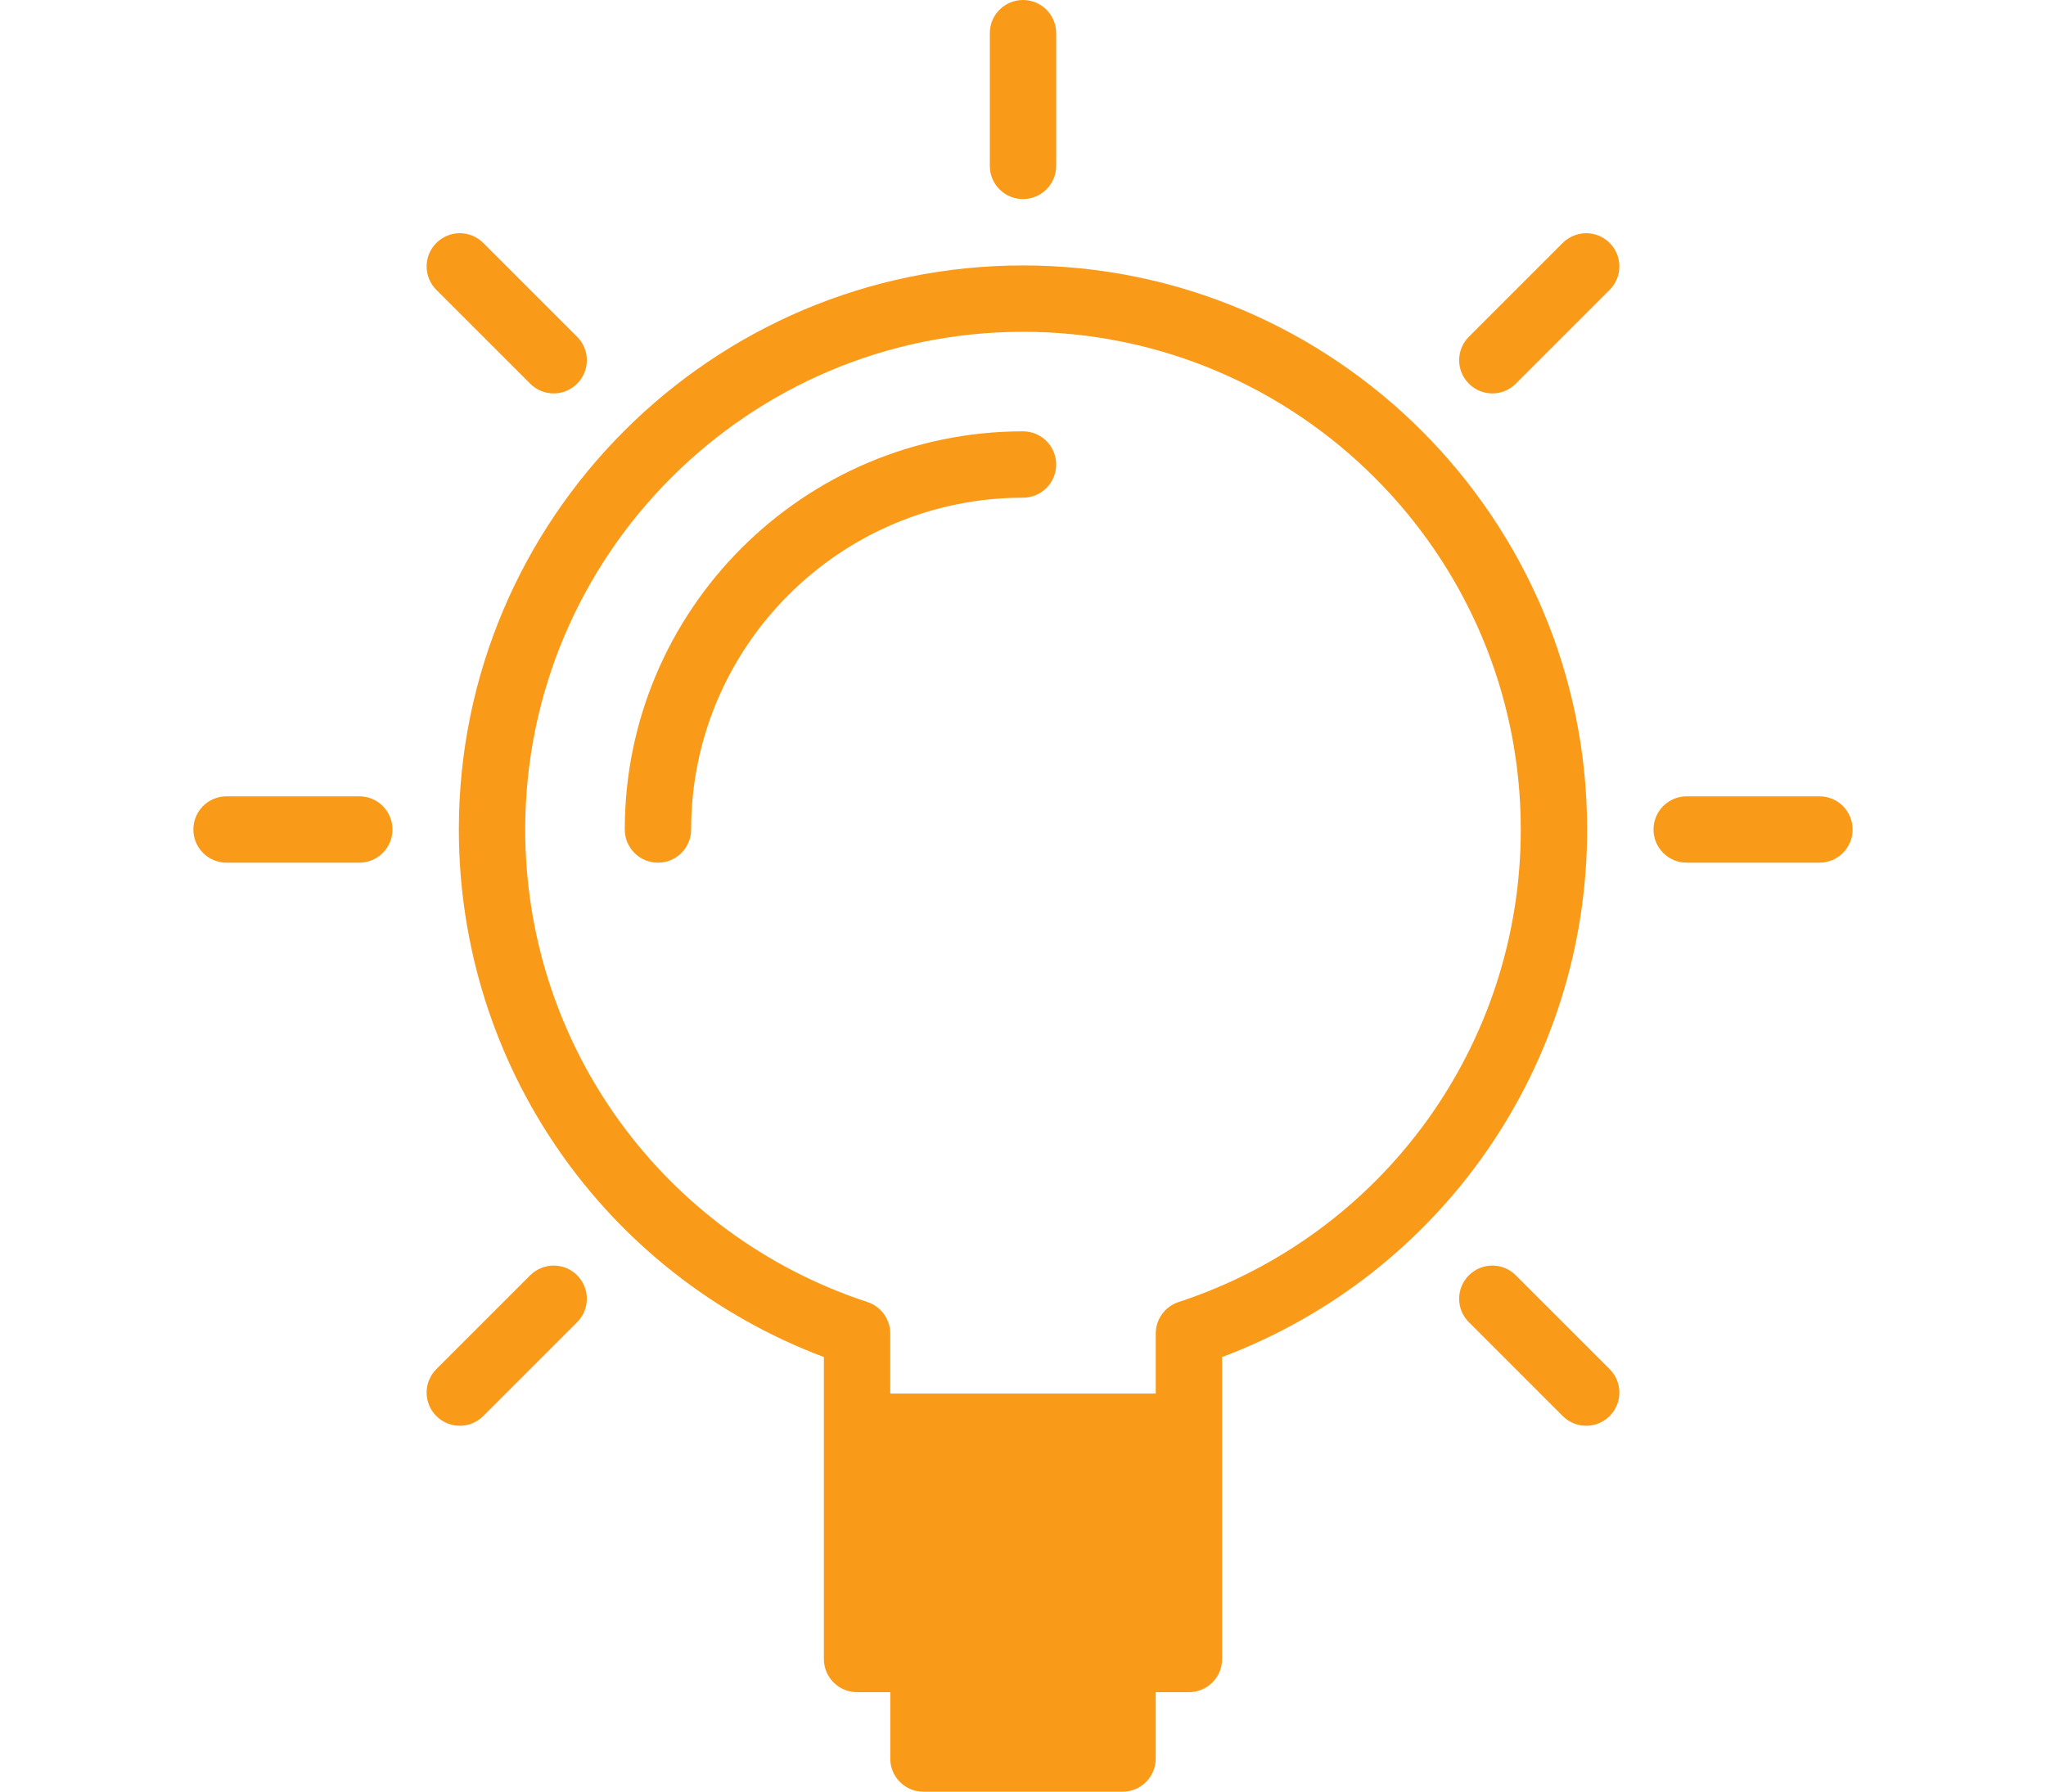 <?xml version="1.0" encoding="utf-8"?>
<!-- Generator: Adobe Illustrator 15.0.0, SVG Export Plug-In . SVG Version: 6.00 Build 0)  -->
<!DOCTYPE svg PUBLIC "-//W3C//DTD SVG 1.1//EN" "http://www.w3.org/Graphics/SVG/1.1/DTD/svg11.dtd">
<svg version="1.1" id="Capa_1" xmlns="http://www.w3.org/2000/svg" xmlns:xlink="http://www.w3.org/1999/xlink" x="0px" y="0px"
	 width="822.049px" height="720px" viewBox="0 0 822.049 720" enable-background="new 0 0 822.049 720" xml:space="preserve">
<g>
	<path fill="#FA9A19" d="M411.025,80c7.373,0,13.333-5.96,13.333-13.333V13.333C424.358,5.96,418.398,0,411.025,0
		s-13.333,5.96-13.333,13.333v53.333C397.692,74.04,403.652,80,411.025,80z"/>
	<path fill="#FA9A19" d="M731.025,320h-53.333c-7.374,0-13.334,5.96-13.334,13.333c0,7.374,5.96,13.334,13.334,13.334h53.333
		c7.373,0,13.333-5.96,13.333-13.334C744.358,325.96,738.398,320,731.025,320z"/>
	<path fill="#FA9A19" d="M144.359,320H91.025c-7.373,0-13.333,5.96-13.333,13.333c0,7.374,5.96,13.334,13.333,13.334h53.334
		c7.373,0,13.333-5.96,13.333-13.334C157.692,325.96,151.732,320,144.359,320z"/>
	<path fill="#FA9A19" d="M627.878,97.626l-37.707,37.707c-5.213,5.213-5.213,13.64,0,18.853c2.601,2.6,6.014,3.907,9.427,3.907
		s6.827-1.307,9.427-3.907l37.707-37.707c5.213-5.213,5.213-13.64,0-18.854C641.518,92.413,633.078,92.427,627.878,97.626z"/>
	<path fill="#FA9A19" d="M213.025,512.48l-37.706,37.706c-5.214,5.214-5.214,13.64,0,18.854c2.6,2.6,6.013,3.906,9.427,3.906
		c3.413,0,6.826-1.307,9.426-3.906l37.707-37.707c5.213-5.213,5.213-13.64,0-18.853C226.665,507.267,218.239,507.267,213.025,512.48
		z"/>
	<path fill="#FA9A19" d="M609.025,512.48c-5.214-5.214-13.64-5.214-18.854,0c-5.213,5.213-5.213,13.64,0,18.853l37.707,37.707
		c2.6,2.6,6.013,3.906,9.427,3.906c3.413,0,6.826-1.307,9.427-3.906c5.213-5.213,5.213-13.64,0-18.854L609.025,512.48z"/>
	<path fill="#FA9A19" d="M213.025,154.187c2.601,2.6,6.014,3.907,9.427,3.907s6.827-1.307,9.427-3.907
		c5.213-5.213,5.213-13.64,0-18.853l-37.707-37.707c-5.213-5.213-13.64-5.213-18.853,0c-5.214,5.213-5.214,13.64,0,18.854
		L213.025,154.187z"/>
	<path fill="#FA9A19" d="M411.025,173.333c-88.227,0-160,71.773-160,160c0,7.374,5.96,13.334,13.334,13.334
		c7.373,0,13.333-5.96,13.333-13.334c0-73.52,59.813-133.333,133.333-133.333c7.373,0,13.333-5.96,13.333-13.333
		C424.358,179.293,418.398,173.333,411.025,173.333z"/>
	<path fill="#FA9A19" d="M411.025,106.667c-124.986,0-226.666,101.68-226.666,226.667c0,94.827,58.546,178.827,146.666,212v28
		v93.334c0,7.373,5.96,13.333,13.334,13.333h13.333v26.667c0,7.373,5.96,13.333,13.333,13.333h80c7.373,0,13.333-5.96,13.333-13.333
		V680h13.334c7.373,0,13.333-5.96,13.333-13.333v-93.334v-28c88.12-33.173,146.667-117.173,146.667-212
		C637.692,208.347,536.011,106.667,411.025,106.667z M473.531,523.227c-5.48,1.8-9.174,6.92-9.174,12.667V560H357.692v-24.106
		c0-5.76-3.693-10.867-9.174-12.667c-82.227-27.04-137.493-103.36-137.493-189.894c0-110.28,89.721-200,200-200
		c110.28,0,200,89.72,200,200C611.025,419.866,555.758,496.187,473.531,523.227z"/>
</g>
</svg>
